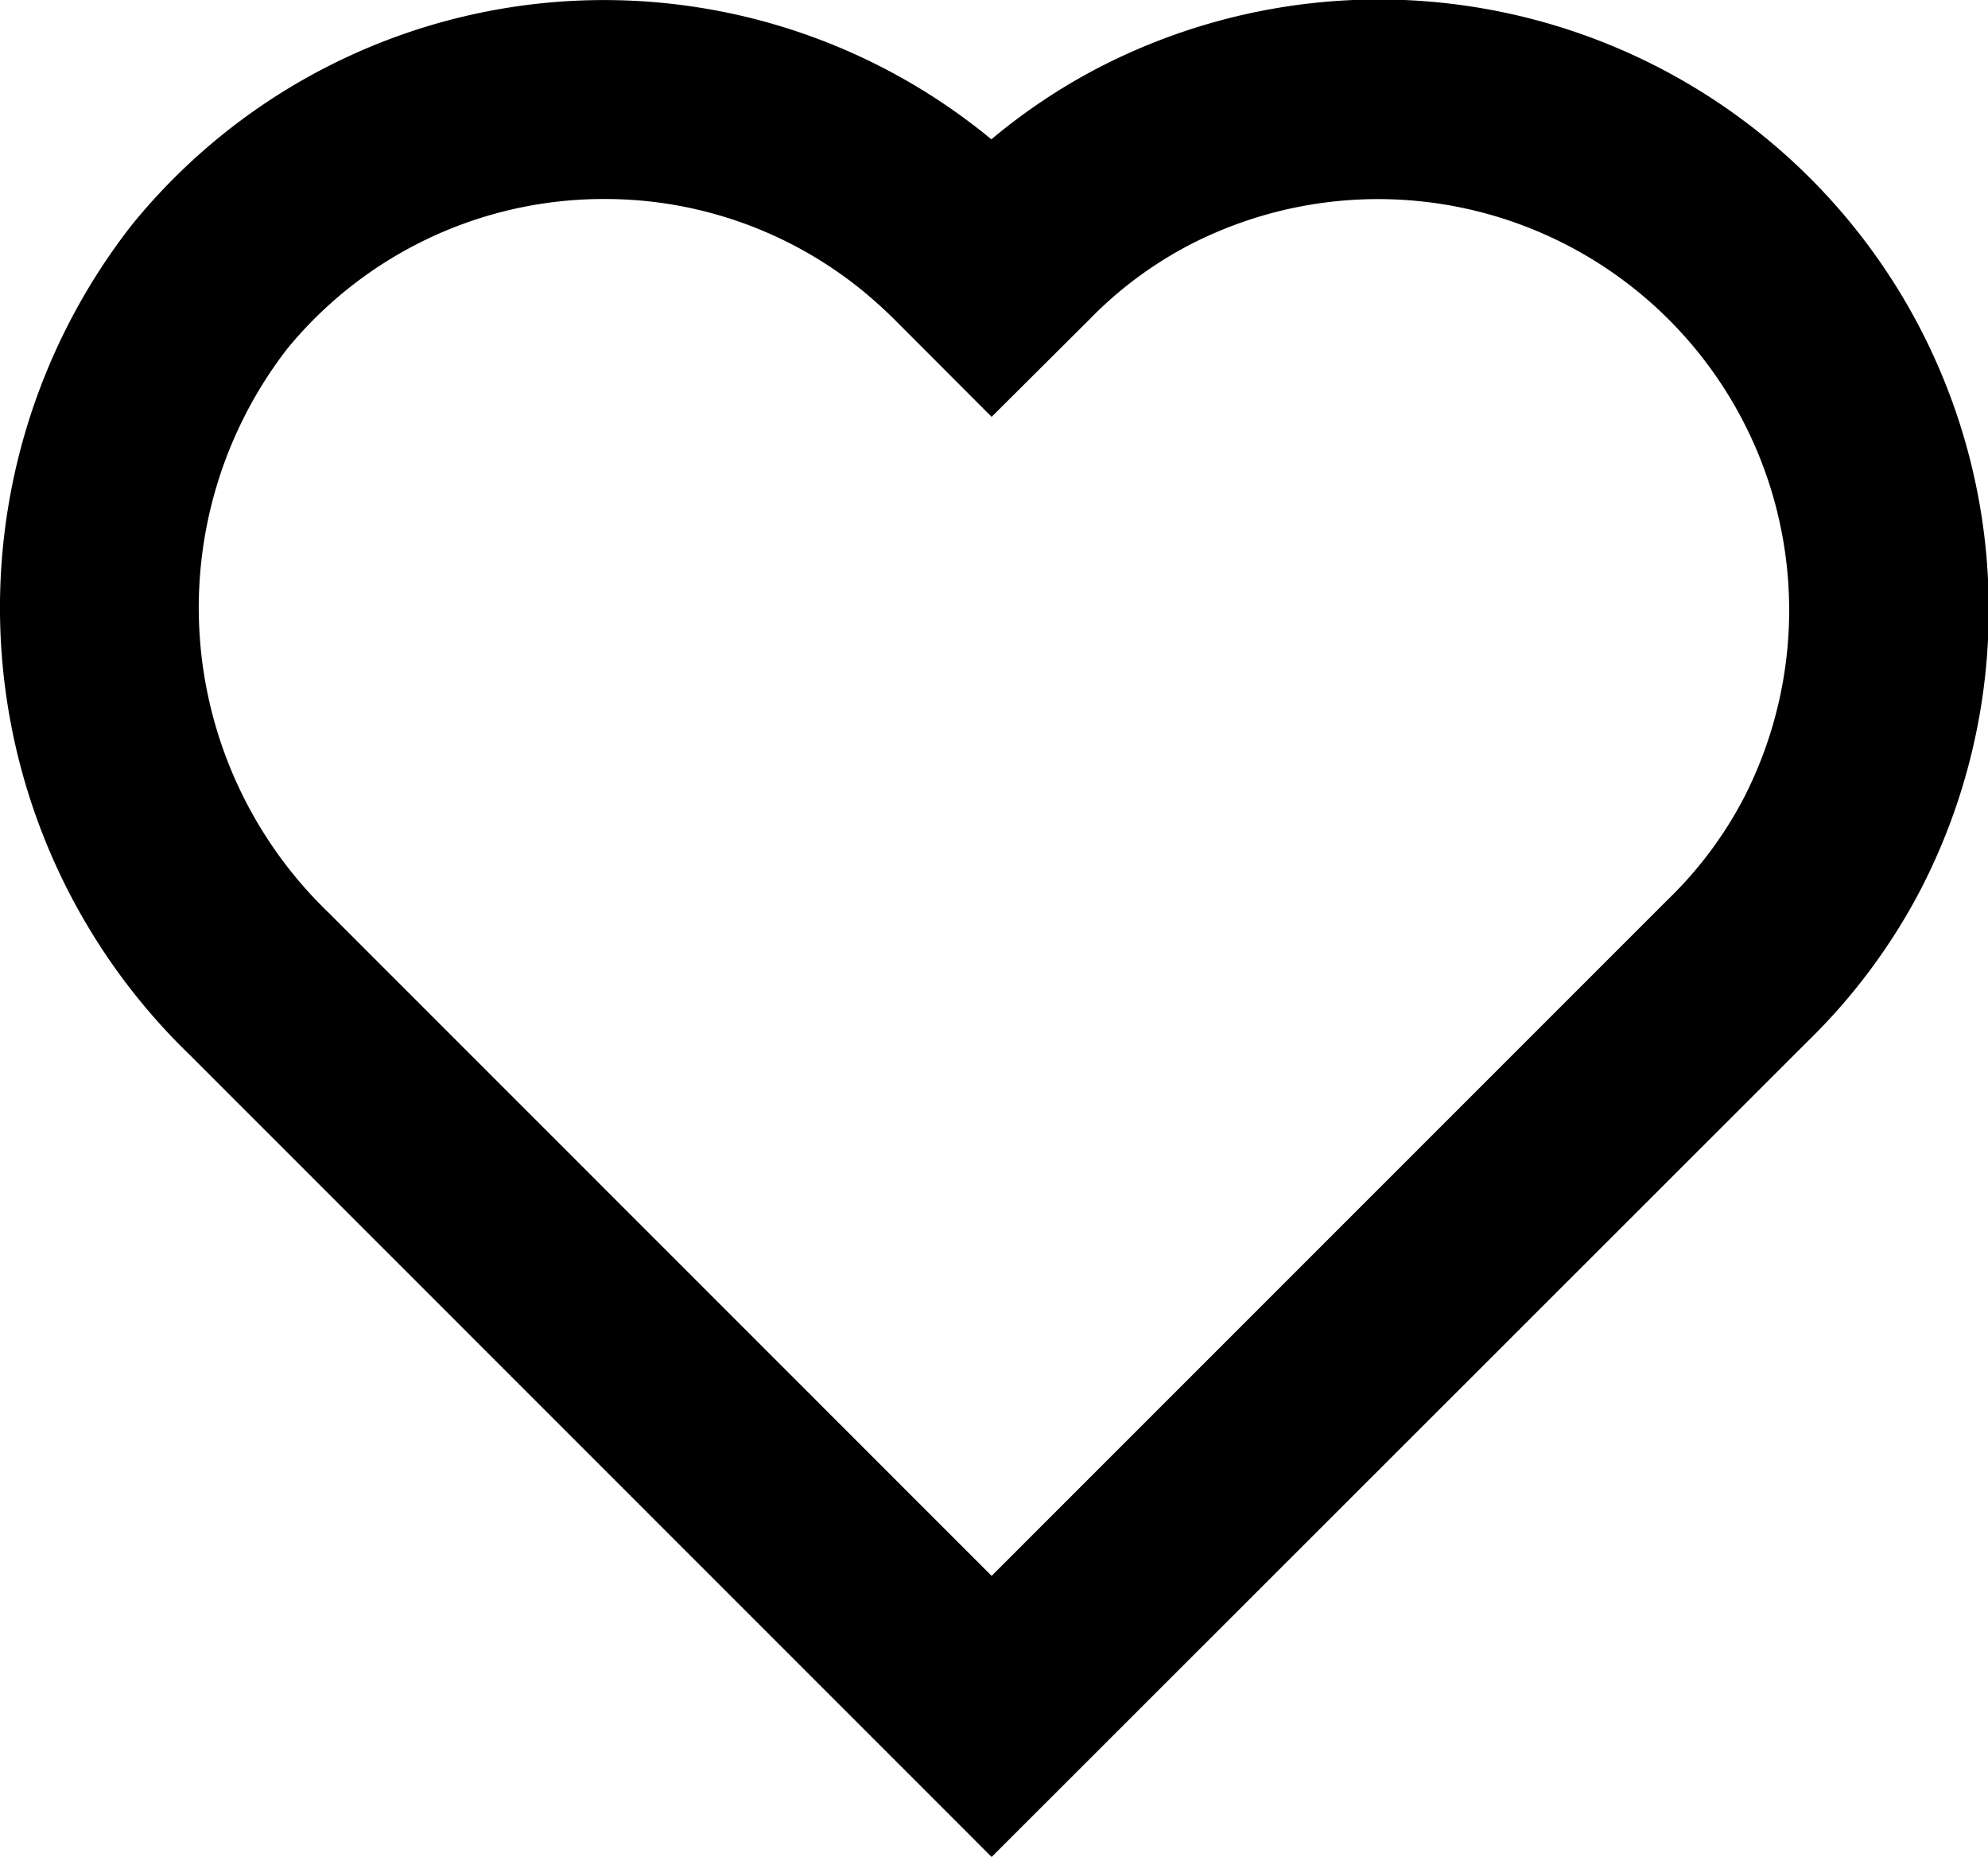 <svg xmlns="http://www.w3.org/2000/svg" width="23.448" height="21.901" viewBox="0 0 23.448 21.901">
    <g>
        <path d="M11.7,22.015,2.236,12.55a7.331,7.331,0,0,1-.675-9.785,7.175,7.175,0,0,1,10.12-1.02l.016.013A7.014,7.014,0,0,1,12.962.913a7.194,7.194,0,0,1,9.7,9.685,7.057,7.057,0,0,1-1.334,1.795ZM7.133,2.462A4.826,4.826,0,0,0,3.392,4.228a4.99,4.99,0,0,0,.488,6.651L11.7,18.7l7.975-7.975a4.681,4.681,0,0,0,.9-1.205A4.849,4.849,0,0,0,14.04,3a4.645,4.645,0,0,0-1.188.884L11.7,5.031,10.546,3.875c-.111-.11-.231-.218-.354-.32A4.805,4.805,0,0,0,7.133,2.462Zm4.879.6h0Z" transform="translate(-0.004 -0.115)"/>
    </g>
</svg>